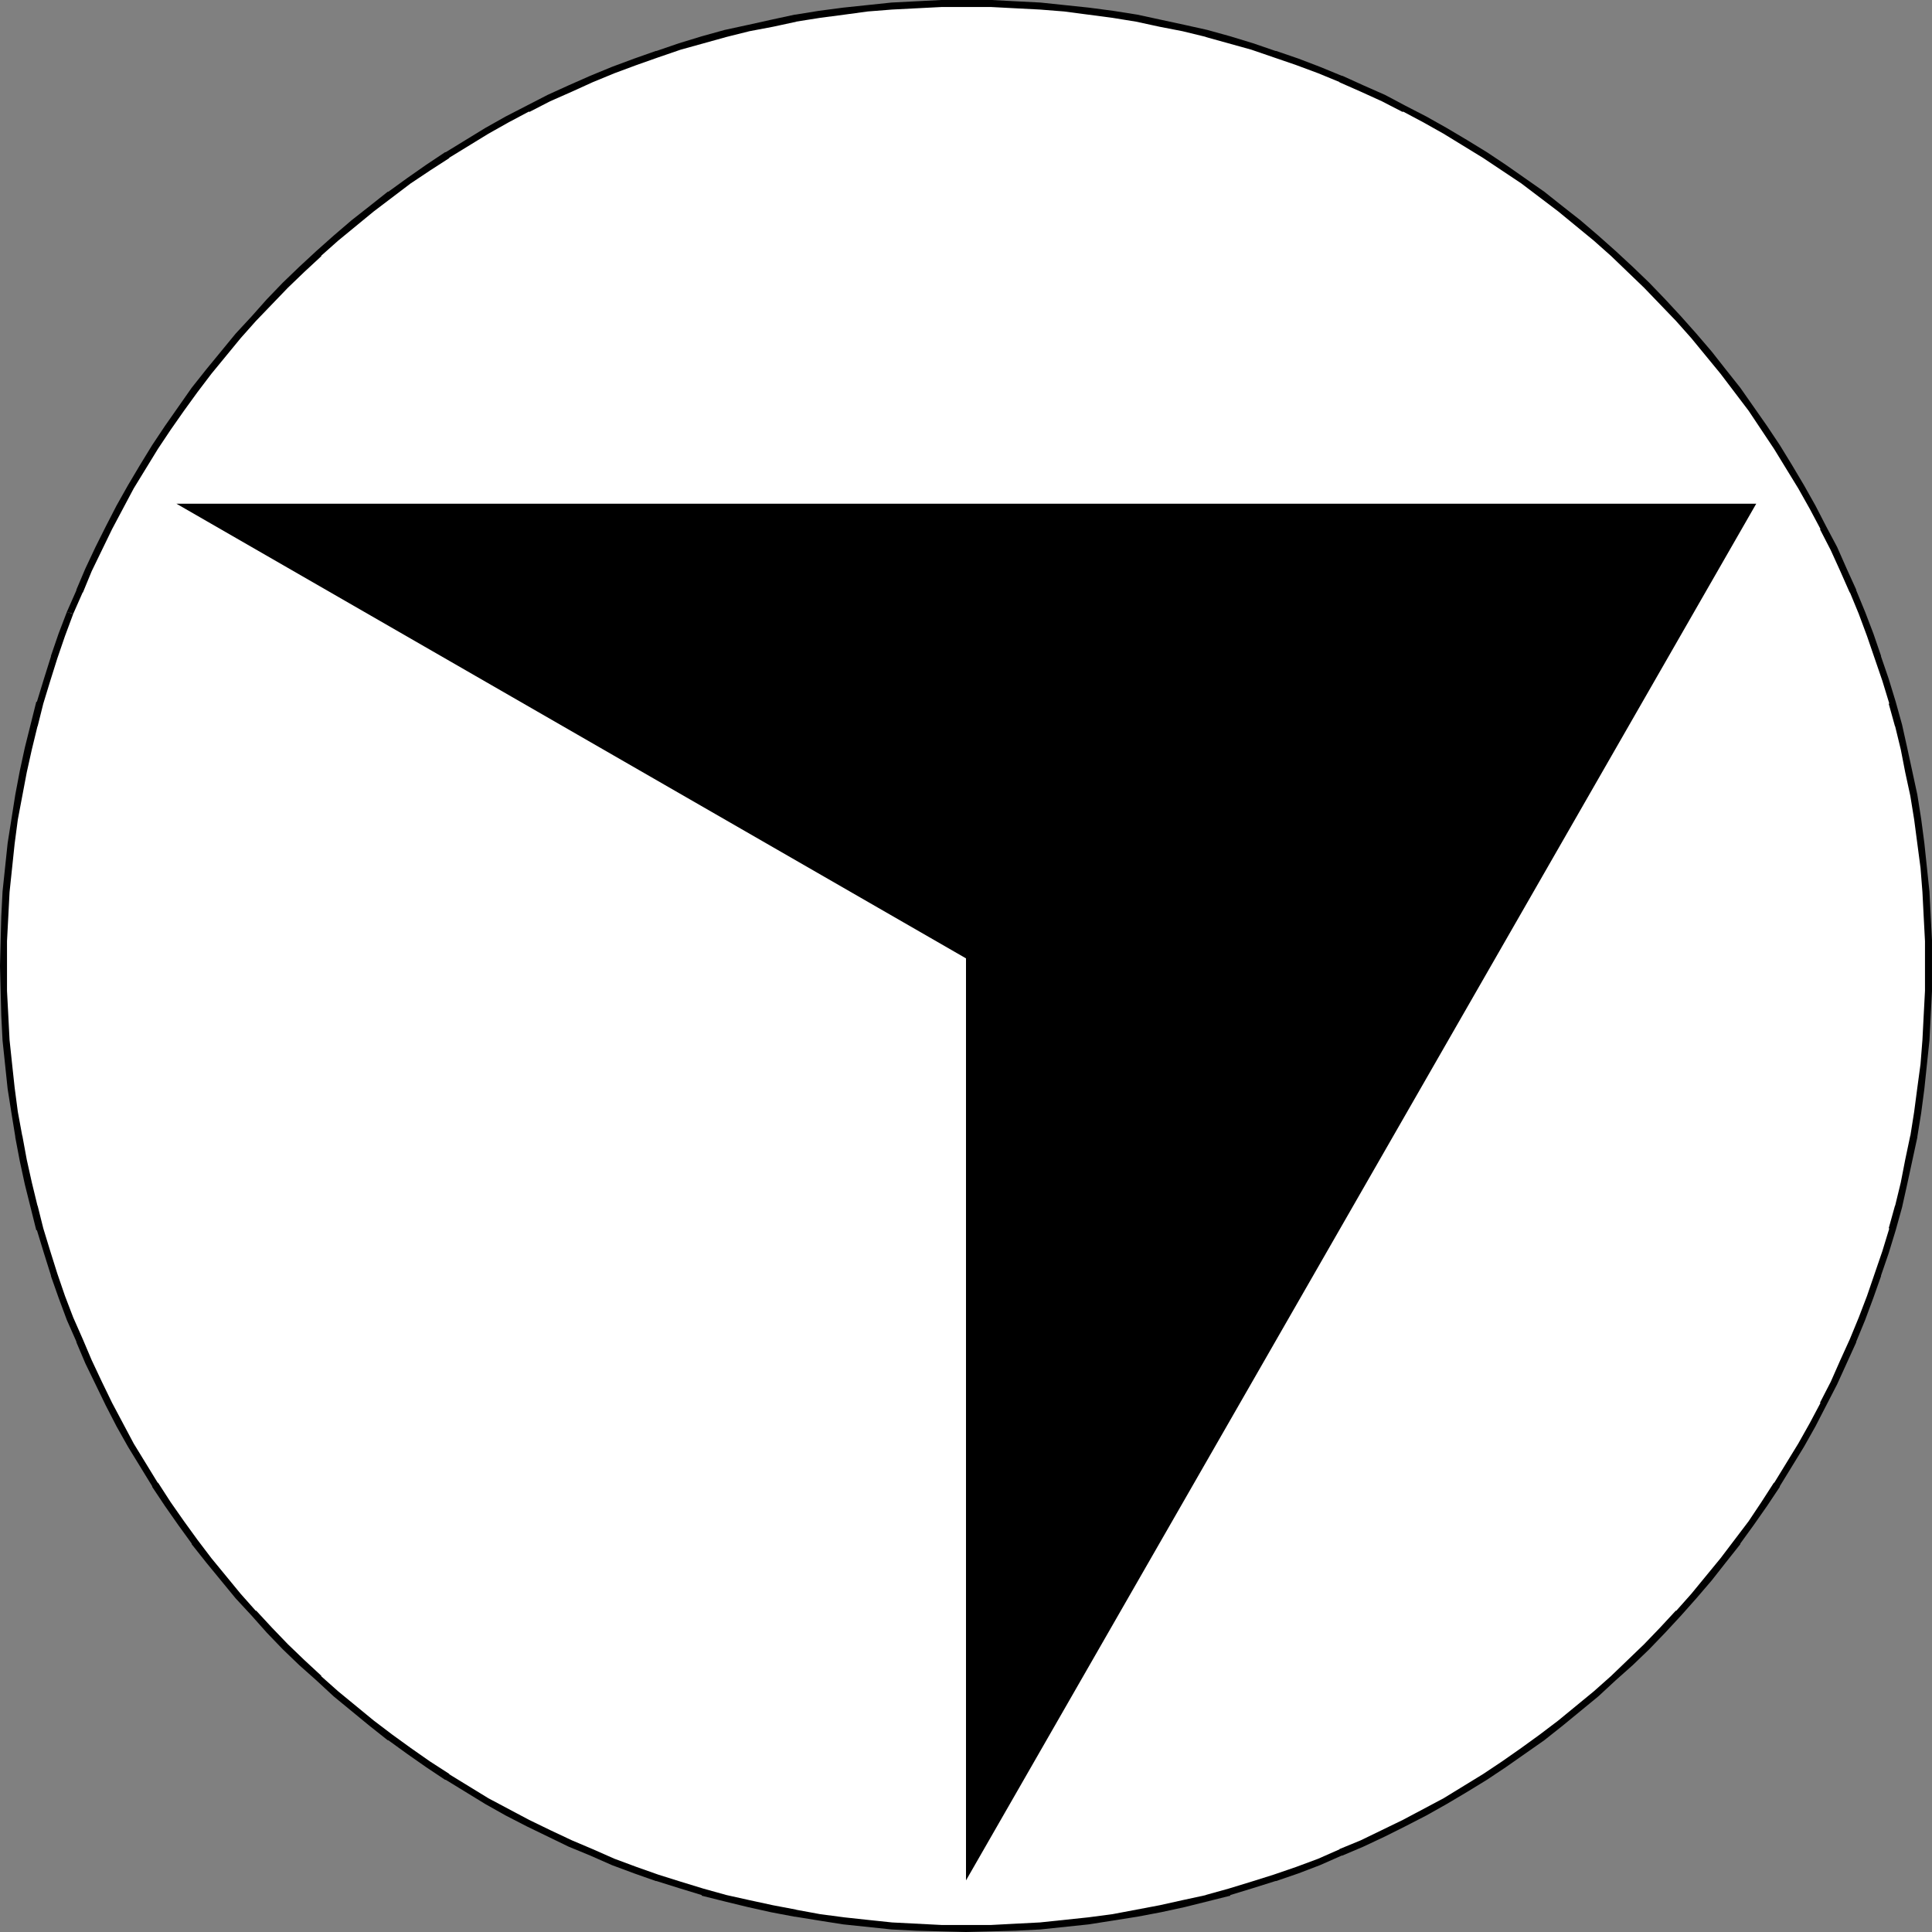 <?xml version="1.0" encoding="UTF-8" standalone="no"?>
<svg
   version="1.0"
   width="129.724mm"
   height="129.724mm"
   id="svg4"
   sodipodi:docname="Pawn Broker 2.wmf"
   xmlns:inkscape="http://www.inkscape.org/namespaces/inkscape"
   xmlns:sodipodi="http://sodipodi.sourceforge.net/DTD/sodipodi-0.dtd"
   xmlns="http://www.w3.org/2000/svg"
   xmlns:svg="http://www.w3.org/2000/svg">
  <rect width="100%" height="100%" fill="#808080" stroke="none"/>
  <sodipodi:namedview
     id="namedview4"
     pagecolor="#ffffff"
     bordercolor="#000000"
     borderopacity="0.25"
     inkscape:showpageshadow="2"
     inkscape:pageopacity="0.0"
     inkscape:pagecheckerboard="0"
     inkscape:deskcolor="#d1d1d1"
     inkscape:document-units="mm" />
  <defs
     id="defs1">
    <pattern
       id="WMFhbasepattern"
       patternUnits="userSpaceOnUse"
       width="6"
       height="6"
       x="0"
       y="0" />
  </defs>
  <path
     style="fill:#ffffff;fill-opacity:1;fill-rule:evenodd;stroke:none"
     d="m 245.147,489.324 h 6.302 l 6.302,-0.162 6.141,-0.485 6.302,-0.485 6.141,-0.808 5.979,-0.808 6.141,-0.97 5.979,-1.131 5.979,-1.293 5.818,-1.454 5.818,-1.616 5.818,-1.778 5.656,-1.778 5.656,-1.939 5.494,-2.101 5.494,-2.424 5.494,-2.262 5.333,-2.586 5.333,-2.586 5.333,-2.747 5.171,-2.909 5.01,-3.07 5.01,-3.07 4.848,-3.232 4.848,-3.232 4.686,-3.555 4.686,-3.555 4.686,-3.717 4.363,-3.717 4.363,-3.878 4.363,-4.04 4.202,-4.04 4.04,-4.202 4.04,-4.363 3.878,-4.363 3.717,-4.525 3.717,-4.525 3.717,-4.686 3.394,-4.686 3.394,-4.848 3.232,-4.848 3.07,-5.01 3.07,-5.171 2.747,-5.171 2.747,-5.171 2.747,-5.333 2.424,-5.333 2.424,-5.494 2.262,-5.494 2.101,-5.656 1.939,-5.494 1.939,-5.656 1.778,-5.818 1.454,-5.818 1.454,-5.979 1.293,-5.818 1.131,-5.979 0.97,-6.141 0.97,-6.141 0.646,-6.141 0.485,-6.141 0.485,-6.141 0.162,-6.302 0.162,-6.302 -0.162,-6.302 -0.162,-6.302 -0.485,-6.141 -0.485,-6.302 -0.646,-5.979 -0.97,-6.141 -0.97,-6.141 -1.131,-5.979 -1.293,-5.979 -1.454,-5.818 -1.454,-5.818 -1.778,-5.818 -1.939,-5.656 -1.939,-5.656 -2.101,-5.494 -2.262,-5.494 -2.424,-5.494 -2.424,-5.333 -2.747,-5.333 -2.747,-5.333 -2.747,-5.171 -3.07,-5.01 -3.07,-5.01 -3.232,-4.848 -3.394,-4.848 -3.394,-4.686 -3.717,-4.686 -3.717,-4.686 -3.717,-4.363 -3.878,-4.363 -4.04,-4.363 -4.04,-4.202 -4.202,-4.04 -4.363,-4.04 -4.363,-3.878 -4.363,-3.717 -4.686,-3.717 -4.686,-3.717 -4.686,-3.394 -4.848,-3.394 -4.848,-3.232 -5.01,-3.07 -5.01,-3.07 -5.171,-2.747 -5.333,-2.747 -5.333,-2.747 -5.333,-2.424 -5.494,-2.424 -5.494,-2.262 -5.494,-2.101 -5.656,-1.939 -5.656,-1.939 -5.818,-1.778 -5.818,-1.454 -5.818,-1.454 -5.979,-1.293 -5.979,-1.131 -6.141,-0.97 -5.979,-0.97 -6.141,-0.646 -6.302,-0.485 -6.141,-0.485 -6.302,-0.162 -6.302,-0.162 -6.302,0.162 -6.141,0.162 -6.302,0.485 -6.141,0.485 -6.141,0.646 -6.141,0.97 -6.141,0.97 -5.979,1.131 -5.818,1.293 -5.979,1.454 -5.818,1.454 -5.656,1.778 -5.818,1.939 -5.494,1.939 -5.656,2.101 -5.494,2.262 -5.494,2.424 -5.333,2.424 -5.333,2.747 -5.171,2.747 -5.171,2.747 -5.171,3.07 -5.01,3.07 -4.848,3.232 -4.848,3.394 -4.686,3.394 -4.686,3.717 -4.525,3.717 -4.525,3.717 -4.363,3.878 -4.363,4.04 -4.202,4.04 -4.04,4.202 -4.04,4.363 -3.878,4.363 -3.717,4.363 -3.717,4.686 -3.555,4.686 -3.555,4.686 -3.232,4.848 -3.232,4.848 -3.07,5.01 -3.07,5.01 -2.909,5.171 -2.747,5.333 -2.586,5.333 -2.586,5.333 -2.262,5.494 -2.424,5.494 -2.101,5.494 -1.939,5.656 -1.778,5.656 -1.778,5.818 -1.616,5.818 -1.454,5.818 -1.293,5.979 -1.131,5.979 -0.97,6.141 -0.808,6.141 -0.808,5.979 -0.485,6.302 -0.323,6.141 -0.323,6.302 v 6.302 6.302 l 0.323,6.302 0.323,6.141 0.485,6.141 0.808,6.141 0.808,6.141 0.97,6.141 1.131,5.979 1.293,5.818 1.454,5.979 1.616,5.818 1.778,5.818 1.778,5.656 1.939,5.494 2.101,5.656 2.424,5.494 2.262,5.494 2.586,5.333 2.586,5.333 2.747,5.171 2.909,5.171 3.07,5.171 3.07,5.01 3.232,4.848 3.232,4.848 3.555,4.686 3.555,4.686 3.717,4.525 3.717,4.525 3.878,4.363 4.04,4.363 4.04,4.202 4.202,4.04 4.363,4.04 4.363,3.878 4.525,3.717 4.525,3.717 4.686,3.555 4.686,3.555 4.848,3.232 4.848,3.232 5.01,3.07 5.171,3.07 5.171,2.909 5.171,2.747 5.333,2.586 5.333,2.586 5.494,2.262 5.494,2.424 5.656,2.101 5.494,1.939 5.818,1.778 5.656,1.778 5.818,1.616 5.979,1.454 5.818,1.293 5.979,1.131 6.141,0.97 6.141,0.808 6.141,0.808 6.141,0.485 6.302,0.485 6.141,0.162 z"
     id="path1" />
  <path
     style="fill:#000000;fill-opacity:1;fill-rule:evenodd;stroke:none"
     d="m 245.147,490.294 6.302,-0.162 h 0.162 l 6.141,-0.162 6.302,-0.323 6.141,-0.646 v 0 l 6.141,-0.646 6.141,-0.97 6.141,-0.97 v 0 l 5.979,-1.131 5.979,-1.293 5.818,-1.454 v 0 l 5.818,-1.454 v -0.162 l 5.818,-1.778 5.656,-1.778 h 0.162 l 5.656,-1.939 5.494,-2.101 5.494,-2.424 h 0.162 l 5.333,-2.262 5.494,-2.586 5.171,-2.586 v 0 l 5.333,-2.747 v 0 l 5.171,-2.909 5.171,-3.07 5.01,-3.07 v 0 l 4.848,-3.232 v 0 l 4.848,-3.394 4.848,-3.394 v 0 l 4.686,-3.717 4.525,-3.717 4.525,-3.717 v 0 l 4.363,-4.04 v 0 l 4.363,-3.878 4.202,-4.04 4.04,-4.202 4.04,-4.363 v 0 l 3.878,-4.363 v 0 l 3.878,-4.525 3.555,-4.525 3.717,-4.686 v -0.162 l 3.394,-4.686 3.394,-4.848 v 0 l 3.232,-4.848 v -0.162 l 3.07,-5.01 3.07,-5.01 2.909,-5.171 v 0 l 2.747,-5.333 v 0 l 2.747,-5.333 2.424,-5.333 2.424,-5.333 v -0.162 l 2.262,-5.494 2.101,-5.656 1.939,-5.494 v -0.162 l 1.939,-5.656 1.778,-5.818 v 0 l 1.616,-5.818 v 0 l 1.293,-5.818 1.293,-5.979 1.293,-5.979 v -0.162 l 0.97,-5.979 0.808,-6.141 0.646,-6.141 v 0 l 0.646,-6.141 0.323,-6.302 0.323,-6.302 v 0 -6.302 -6.302 -0.162 l -0.323,-6.141 -0.323,-6.302 -0.646,-6.141 v 0 l -0.646,-6.141 -0.808,-6.141 -0.97,-6.141 v 0 l -1.293,-5.979 -1.293,-5.979 -1.293,-5.818 v 0 l -1.616,-5.818 v 0 l -1.778,-5.818 -1.939,-5.656 v -0.162 l -1.939,-5.656 -2.101,-5.494 -2.262,-5.494 v -0.162 l -2.424,-5.333 -2.424,-5.494 -2.747,-5.171 v 0 l -2.747,-5.333 v 0 l -2.909,-5.171 -3.07,-5.171 -3.07,-5.01 v 0 l -3.232,-4.848 v 0 l -3.394,-4.848 -3.394,-4.848 v 0 l -3.717,-4.686 -3.555,-4.525 -3.878,-4.525 v 0 l -3.878,-4.363 v 0 l -4.04,-4.363 -4.04,-4.202 -4.202,-4.04 -4.363,-4.04 v 0 l -4.363,-3.878 v 0 l -4.525,-3.878 -4.525,-3.555 -4.686,-3.717 v 0 l -4.848,-3.394 -4.848,-3.394 v 0 l -4.848,-3.232 v 0 l -5.01,-3.07 -5.171,-3.07 -5.171,-2.909 v 0 l -5.333,-2.747 v 0 l -5.171,-2.747 -5.494,-2.424 -5.333,-2.424 h -0.162 l -5.494,-2.262 -5.494,-2.101 -5.656,-1.939 h -0.162 l -5.656,-1.939 -5.818,-1.778 v 0 l -5.818,-1.616 v 0 l -5.818,-1.293 -5.979,-1.293 -5.979,-1.293 v 0 l -6.141,-0.97 -6.141,-0.808 -6.141,-0.646 v 0 L 264.054,0.646 257.752,0.323 251.611,0 h -0.162 -6.302 -6.302 v 0 l -6.302,0.323 -6.302,0.323 -6.141,0.646 v 0 l -6.141,0.646 -6.141,0.808 -5.979,0.97 h -0.162 l -5.979,1.293 -5.818,1.293 -5.979,1.293 v 0 L 178.083,9.211 v 0 l -5.818,1.778 -5.656,1.939 h -0.162 l -5.494,1.939 -5.656,2.101 -5.494,2.262 v 0 l -5.494,2.424 -5.333,2.424 -5.333,2.747 v 0 l -5.333,2.747 v 0 l -5.171,2.909 -5.01,3.07 -5.01,3.07 h -0.162 l -4.848,3.232 v 0 l -4.848,3.394 -4.686,3.394 h -0.162 l -4.686,3.717 -4.525,3.555 -4.525,3.878 v 0 l -4.363,3.878 v 0 l -4.363,4.04 -4.202,4.04 -4.04,4.202 -3.878,4.363 v 0 l -4.04,4.363 v 0 l -3.717,4.525 -3.717,4.525 -3.717,4.686 v 0 l -3.394,4.848 -3.394,4.848 v 0 l -3.232,4.848 v 0 l -3.07,5.01 -3.07,5.171 -2.909,5.171 v 0 l -2.747,5.333 v 0 l -2.586,5.171 -2.586,5.494 -2.262,5.333 v 0.162 l -2.424,5.494 1.616,0.485 2.424,-5.494 v 0.162 l 2.262,-5.494 2.586,-5.333 2.586,-5.333 v 0 l 2.747,-5.171 v 0 l 2.747,-5.171 3.07,-5.01 3.07,-5.01 v 0 l 3.232,-4.848 v 0 l 3.394,-4.848 3.394,-4.686 v 0 l 3.555,-4.686 3.717,-4.525 3.717,-4.525 v 0 l 3.878,-4.363 v 0 l 4.04,-4.202 4.04,-4.202 4.202,-4.04 4.363,-4.04 h -0.162 l 4.363,-3.878 v 0 l 4.525,-3.717 4.525,-3.717 4.686,-3.555 v 0 l 4.686,-3.555 4.848,-3.232 v 0 l 5.01,-3.232 h -0.162 l 5.01,-3.07 5.01,-3.07 5.171,-2.909 v 0 l 5.171,-2.747 v 0.162 l 5.333,-2.747 5.494,-2.424 5.333,-2.424 v 0 l 5.494,-2.262 5.656,-2.101 5.494,-1.939 v 0 l 5.656,-1.939 5.818,-1.616 v 0 l 5.818,-1.616 v 0 l 5.818,-1.454 5.979,-1.131 5.979,-1.293 h -0.162 l 6.141,-0.97 6.141,-0.808 5.979,-0.808 v 0 l 6.141,-0.485 6.302,-0.323 6.302,-0.323 h -0.162 6.302 6.302 v 0 l 6.141,0.323 6.302,0.323 6.141,0.485 v 0 l 6.141,0.808 6.141,0.808 5.979,0.97 v 0 l 5.979,1.293 5.818,1.131 5.979,1.454 h -0.162 l 5.818,1.616 v 0 l 5.818,1.616 5.656,1.939 v 0 l 5.656,1.939 5.656,2.101 5.494,2.262 h -0.162 l 5.494,2.424 5.333,2.424 5.333,2.747 v -0.162 l 5.171,2.747 v 0 l 5.171,2.909 5.01,3.07 5.01,3.07 v 0 l 4.848,3.232 v 0 l 4.848,3.232 4.686,3.555 v 0 l 4.686,3.555 4.525,3.717 4.525,3.717 v 0 l 4.363,3.878 v 0 l 4.202,4.04 4.202,4.04 4.04,4.202 4.04,4.202 v 0 l 3.878,4.363 v 0 l 3.717,4.525 3.717,4.525 3.555,4.686 v 0 l 3.555,4.686 3.232,4.848 v 0 l 3.232,4.848 v 0 l 3.07,5.01 3.07,5.01 2.909,5.171 v 0 l 2.747,5.171 h -0.162 l 2.747,5.333 2.424,5.333 2.424,5.494 v -0.162 l 2.262,5.494 2.101,5.656 1.939,5.656 v 0 l 1.939,5.656 1.778,5.818 h -0.162 l 1.616,5.818 v -0.162 l 1.454,5.979 1.131,5.818 1.293,5.979 v 0 l 0.97,5.979 0.808,6.141 0.808,6.141 v 0 l 0.485,6.141 0.323,6.302 0.323,6.141 v 0 6.302 6.302 0 l -0.323,6.141 -0.323,6.302 -0.485,6.141 v 0 l -0.808,5.979 -0.808,6.141 -0.97,6.141 v -0.162 l -1.293,6.141 -1.131,5.818 -1.454,5.979 v -0.162 l -1.616,5.818 h 0.162 l -1.778,5.818 -1.939,5.656 v 0 l -1.939,5.656 -2.101,5.494 -2.262,5.494 v 0 l -2.424,5.333 -2.424,5.494 -2.747,5.333 h 0.162 l -2.747,5.171 v 0 l -2.909,5.171 -3.07,5.01 -3.07,5.01 v -0.162 l -3.232,5.01 v 0 l -3.232,4.848 -3.555,4.686 v 0 l -3.555,4.686 -3.717,4.525 -3.717,4.525 v 0 l -3.878,4.363 v -0.162 l -4.04,4.363 -4.04,4.202 -4.202,4.04 -4.202,4.04 v 0 l -4.363,3.878 v 0 l -4.525,3.717 -4.525,3.717 -4.686,3.555 v 0 l -4.686,3.394 -4.848,3.394 v 0 l -4.848,3.232 v 0 l -5.01,3.07 -5.01,3.07 -5.171,2.747 v 0 l -5.171,2.747 v 0 l -5.333,2.586 -5.333,2.586 -5.494,2.262 h 0.162 l -5.494,2.424 -5.656,2.101 -5.656,1.939 v 0 l -5.656,1.778 -5.818,1.778 v 0 l -5.818,1.616 h 0.162 l -5.979,1.293 -5.818,1.293 -5.979,1.131 v 0 l -5.979,1.131 -6.141,0.808 -6.141,0.646 v 0 l -6.141,0.646 -6.302,0.323 -6.141,0.323 v 0 h -6.302 z"
     id="path2" />
  <path
     style="fill:#000000;fill-opacity:1;fill-rule:evenodd;stroke:none"
     d="m 16.968,155.297 -2.101,5.494 -1.939,5.656 v 0.162 l -1.778,5.656 -1.778,5.818 H 9.211 l -1.454,5.818 v 0 l -1.454,5.818 -1.293,5.979 -1.131,5.979 v 0 l -0.97,6.141 -0.97,6.141 -0.646,6.141 v 0 l -0.646,6.141 -0.323,6.302 -0.162,6.141 v 0.162 L 0,245.147 l 0.162,6.302 v 0 l 0.162,6.302 0.323,6.302 0.646,6.141 v 0 l 0.646,6.141 0.97,6.141 0.97,5.979 v 0.162 l 1.131,5.979 1.293,5.979 1.454,5.818 v 0 l 1.454,5.818 h 0.162 l 1.778,5.818 1.778,5.656 v 0.162 l 1.939,5.494 2.101,5.656 2.424,5.494 v 0.162 l 2.262,5.333 2.586,5.333 2.586,5.333 v 0 l 2.747,5.333 v 0 l 2.909,5.171 3.07,5.01 3.07,5.01 v 0.162 l 3.232,4.848 v 0 l 3.394,4.848 3.394,4.686 v 0.162 l 3.717,4.686 3.717,4.525 3.717,4.525 v 0 l 4.04,4.363 v 0 l 3.878,4.363 4.04,4.202 4.202,4.04 4.363,3.878 v 0 l 4.363,4.04 v 0 l 4.525,3.717 4.525,3.717 4.686,3.717 h 0.162 l 4.686,3.394 4.848,3.394 v 0 l 4.848,3.232 h 0.162 l 5.01,3.07 5.01,3.07 5.171,2.909 v 0 l 5.333,2.747 v 0 l 5.333,2.586 5.333,2.586 5.494,2.262 v 0 l 5.494,2.424 5.656,2.101 5.494,1.939 h 0.162 l 5.656,1.778 5.818,1.778 v 0.162 l 5.818,1.454 v 0 l 5.979,1.454 5.818,1.293 5.979,1.131 h 0.162 l 5.979,0.97 6.141,0.97 6.141,0.646 v 0 l 6.141,0.646 6.302,0.323 6.302,0.162 v 0 l 6.302,0.162 v -1.778 h -6.302 0.162 l -6.302,-0.323 -6.302,-0.323 -6.141,-0.646 v 0 l -5.979,-0.646 -6.141,-0.808 -6.141,-1.131 h 0.162 l -5.979,-1.131 -5.979,-1.293 -5.818,-1.293 v 0 l -5.818,-1.616 v 0 l -5.818,-1.778 -5.656,-1.778 v 0 l -5.494,-1.939 -5.656,-2.101 -5.494,-2.424 v 0 l -5.333,-2.262 -5.494,-2.586 -5.333,-2.586 v 0 l -5.171,-2.747 v 0 l -5.171,-2.747 -5.01,-3.07 -5.01,-3.07 h 0.162 l -5.01,-3.232 v 0 l -4.848,-3.394 -4.686,-3.394 v 0 l -4.686,-3.555 -4.525,-3.717 -4.525,-3.717 v 0 l -4.363,-3.878 h 0.162 l -4.363,-4.04 -4.202,-4.04 -4.04,-4.202 -4.04,-4.363 v 0.162 l -3.878,-4.363 v 0 l -3.717,-4.525 -3.717,-4.525 -3.555,-4.686 v 0 l -3.394,-4.686 -3.394,-4.848 v 0 l -3.232,-5.01 v 0.162 l -3.07,-5.01 -3.07,-5.01 -2.747,-5.171 v 0 l -2.747,-5.171 v 0 l -2.586,-5.333 -2.586,-5.494 -2.262,-5.333 v 0 l -2.424,-5.494 -2.101,-5.494 -1.939,-5.656 v 0 l -1.778,-5.656 -1.778,-5.818 v 0 l -1.454,-5.818 v 0.162 l -1.454,-5.979 -1.293,-5.818 -1.131,-6.141 v 0.162 l -1.131,-6.141 -0.808,-6.141 -0.646,-5.979 v 0 L 2.424,263.892 2.101,257.59 1.778,251.449 v 0 -6.302 -6.302 0 l 0.323,-6.141 0.323,-6.302 0.646,-6.141 v 0 l 0.646,-6.141 0.808,-6.141 1.131,-5.979 v 0 l 1.131,-5.979 1.293,-5.818 1.454,-5.979 v 0.162 l 1.454,-5.818 v 0 l 1.778,-5.818 1.778,-5.656 v 0 l 1.939,-5.656 2.101,-5.656 z"
     id="path3" />
  <path
     style="fill:#000000;fill-opacity:1;fill-rule:evenodd;stroke:none"
     d="M 44.763,127.825 H 445.692 L 245.147,477.204 V 243.208 Z"
     id="path4" />
</svg>

